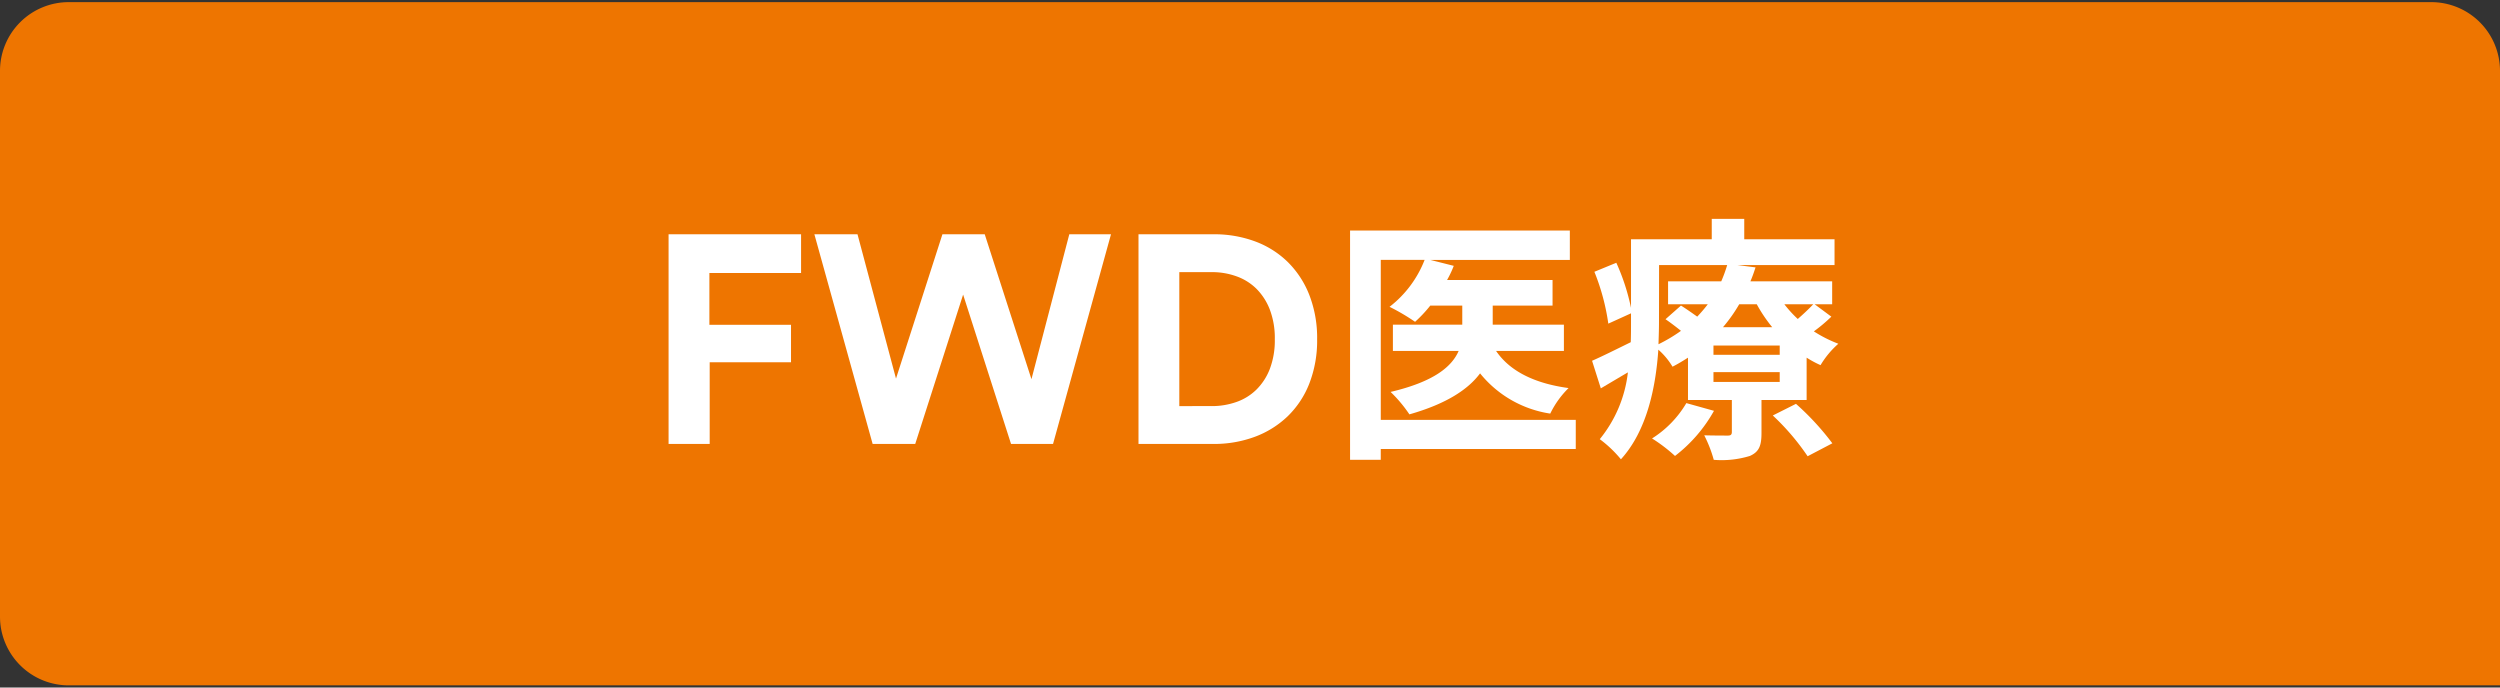 <svg id="商品ロゴ" xmlns="http://www.w3.org/2000/svg" viewBox="0 0 200 55">
  <rect x="0" y="0" width="200" height="55" fill="#333333" stroke="none"/>
  <defs>
    <style>
      .cls-1 {
        fill: #ee7500;
      }

      .cls-2 {
        fill: #fff;
      }
    </style>
  </defs>
  <g>
    <path class="cls-1" d="M200,5.669v49.16H5.5a5.5,5.5,0,0,1-5.5-5.5V5.669A5.5,5.5,0,0,1,5.5.171h189A5.5,5.5,0,0,1,200,5.669Z"/>
    <g>
      <path class="cls-2" d="M53.486,35.516V18.742h10.6v3.1H56.751v4.141h6.53v3H56.775v6.53Z"/>
      <path class="cls-2" d="M85.544,18.742H88.88L84.243,35.516h-3.36L77.05,23.569,73.218,35.516H69.811L65.15,18.742H68.6L71.68,30.287l3.714-11.545h3.384l3.738,11.593Z"/>
      <path class="cls-2" d="M91.08,35.516V18.742h6.009a9.348,9.348,0,0,1,3.312.568,7.406,7.406,0,0,1,2.614,1.644,7.59,7.59,0,0,1,1.728,2.638,9.48,9.48,0,0,1,.627,3.549,9.48,9.48,0,0,1-.627,3.549A7.384,7.384,0,0,1,103,33.316a7.614,7.614,0,0,1-2.625,1.632,9.357,9.357,0,0,1-3.313.568Zm5.867-3.028a5.887,5.887,0,0,0,1.94-.32,4.311,4.311,0,0,0,1.609-.982,4.708,4.708,0,0,0,1.088-1.667,6.392,6.392,0,0,0,.4-2.378,6.392,6.392,0,0,0-.4-2.378,4.81,4.81,0,0,0-1.076-1.668,4.354,4.354,0,0,0-1.6-.993,5.694,5.694,0,0,0-1.94-.331H94.345V32.488Z"/>
      <path class="cls-2" d="M126.061,35.919h-15.6v.867h-2.456V18.44h17.582v2.353H114.423l1.878.474a8.154,8.154,0,0,1-.537,1.135h8.44v2.044h-4.787v1.527h5.695v2.1h-5.427c1.094,1.61,3.054,2.6,5.8,2.972a7.4,7.4,0,0,0-1.465,2.043,8.918,8.918,0,0,1-5.614-3.219c-.949,1.279-2.682,2.435-5.654,3.28a10.862,10.862,0,0,0-1.506-1.795c3.508-.825,4.911-2.043,5.447-3.281h-5.261v-2.1h5.55V24.446h-2.558a10.648,10.648,0,0,1-1.218,1.3,16.475,16.475,0,0,0-2.043-1.2,8.738,8.738,0,0,0,2.807-3.756h-3.508V33.587h15.6Z"/>
      <path class="cls-2" d="M146.508,25.333a12.542,12.542,0,0,1-1.4,1.176,10.334,10.334,0,0,0,1.96.991,7.1,7.1,0,0,0-1.424,1.712,8.326,8.326,0,0,1-1.114-.6V32h-3.611V34.64c0,1.01-.186,1.506-.929,1.836a7.7,7.7,0,0,1-2.889.31,10.184,10.184,0,0,0-.763-1.961c.763.021,1.63.021,1.9.021.227,0,.31-.083.31-.289V32h-3.509V28.614c-.391.248-.8.5-1.238.722a5.674,5.674,0,0,0-1.134-1.362c-.207,3.013-.908,6.48-2.993,8.77a9.579,9.579,0,0,0-1.692-1.61,10.292,10.292,0,0,0,2.25-5.344c-.743.433-1.466.867-2.167,1.279l-.7-2.207c.805-.351,1.919-.908,3.095-1.486.021-.557.021-1.094.021-1.61v-.7l-1.816.825a17.627,17.627,0,0,0-1.114-4.148l1.754-.722a17.081,17.081,0,0,1,1.176,3.611V19.142h6.459v-1.63h2.6v1.63h7.223v2.064H139l1.444.185c-.124.372-.247.743-.412,1.115h6.541v1.836h-1.4Zm-9.389,7.532A11.8,11.8,0,0,1,134,36.476a12.634,12.634,0,0,0-1.837-1.4,8.342,8.342,0,0,0,2.745-2.828Zm-4.4-7.1c0,.557-.02,1.156-.041,1.775a12.49,12.49,0,0,0,1.8-1.073c-.412-.33-.845-.661-1.238-.929l1.238-1.093c.392.247.867.577,1.3.887a12.033,12.033,0,0,0,.846-.991h-3.178V22.506H137.7a11.031,11.031,0,0,0,.474-1.3h-5.448Zm9.658,1.878h-5.3v.743h5.3Zm0,2.125h-5.3v.784h5.3Zm-3.24-5.427a12.345,12.345,0,0,1-1.3,1.837h3.941a11.917,11.917,0,0,1-1.237-1.837Zm4.54,7.966a21.233,21.233,0,0,1,2.91,3.157L144.61,36.5a18.955,18.955,0,0,0-2.786-3.261Zm-.929-7.966a9.6,9.6,0,0,0,1.073,1.177c.454-.393.929-.846,1.239-1.177Z"/>
    </g>
  </g>
</svg>
